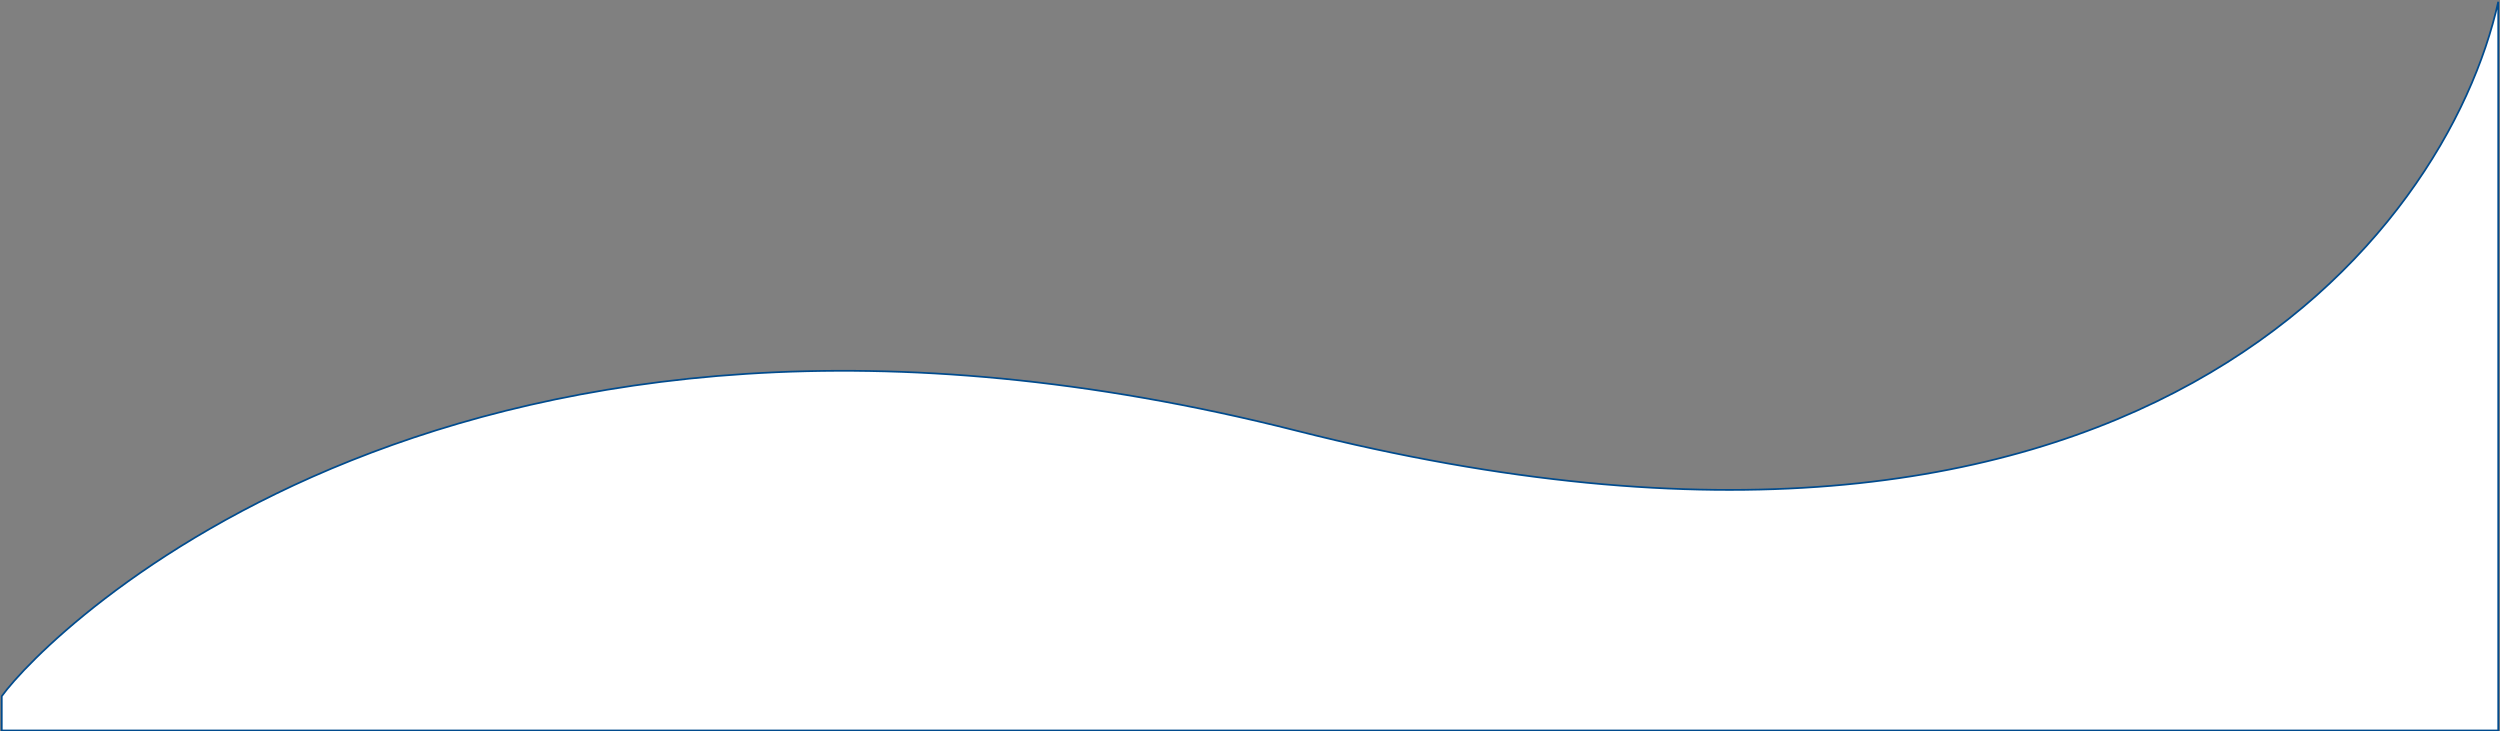 <?xml version="1.0" encoding="UTF-8"?> <svg xmlns="http://www.w3.org/2000/svg" width="1422" height="416" viewBox="0 0 1422 416" fill="none"><rect x="0" y="0" width="1422" height="416" fill="#808080" stroke="none"/> <path d="M737.5 245C260.3 124.2 26.5 360.5 1 396V415.5H1421V1C1392 132.667 1214.7 365.8 737.5 245Z" fill="white" stroke="#014B8D"></path> </svg> 
